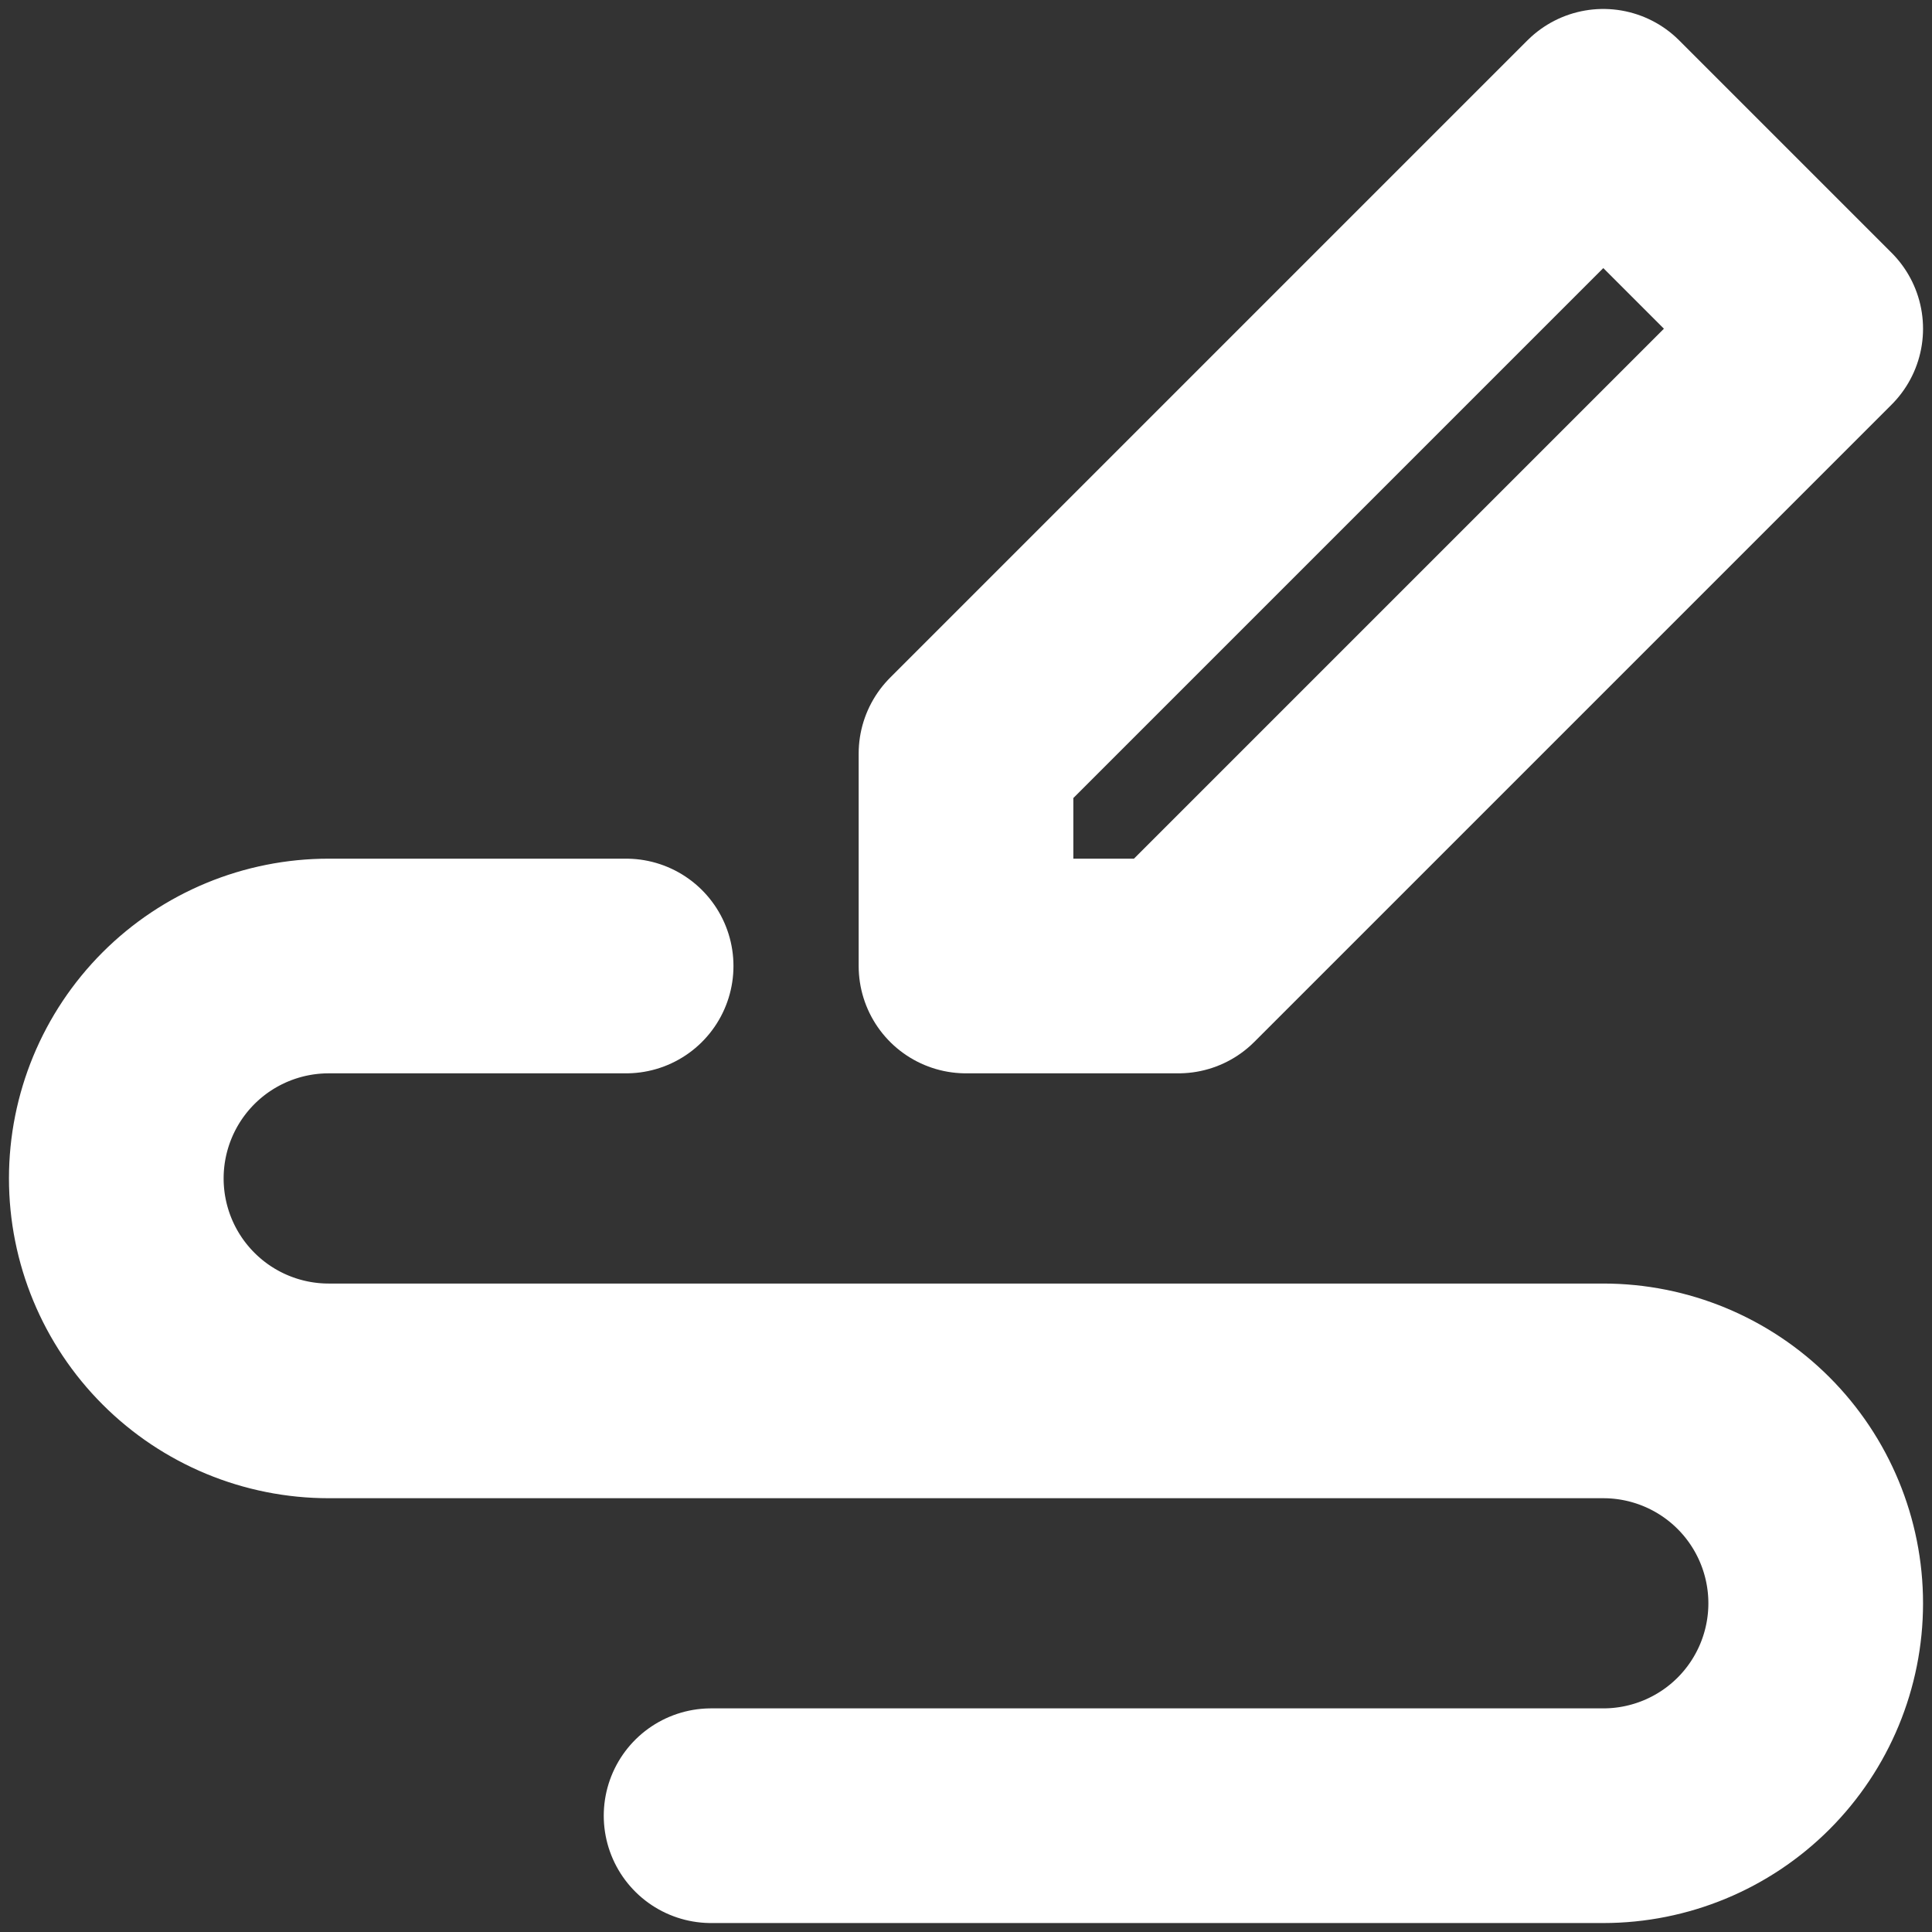 <svg width="36" height="36" viewBox="0 0 36 36" fill="none" xmlns="http://www.w3.org/2000/svg">
<rect x="0" y="0" width="36" height="36" fill="#333333" stroke="none"/>
<g id="Group">
<path id="Vector" d="M18 18V14.042L29.875 2.167L33.833 6.125L21.958 18H18Z" stroke="white" stroke-width="4" stroke-linecap="round" stroke-linejoin="round"/>
<path id="Vector_2" d="M11.667 18H6.125C5.075 18 4.068 18.417 3.326 19.159C2.584 19.902 2.167 20.909 2.167 21.958C2.167 23.008 2.584 24.015 3.326 24.757C4.068 25.5 5.075 25.917 6.125 25.917H29.875C30.925 25.917 31.932 26.334 32.674 27.076C33.416 27.818 33.833 28.825 33.833 29.875C33.833 30.925 33.416 31.932 32.674 32.674C31.932 33.416 30.925 33.833 29.875 33.833H13.25" stroke="white" stroke-width="4" stroke-linecap="round" stroke-linejoin="round"/>
</g>
</svg>

